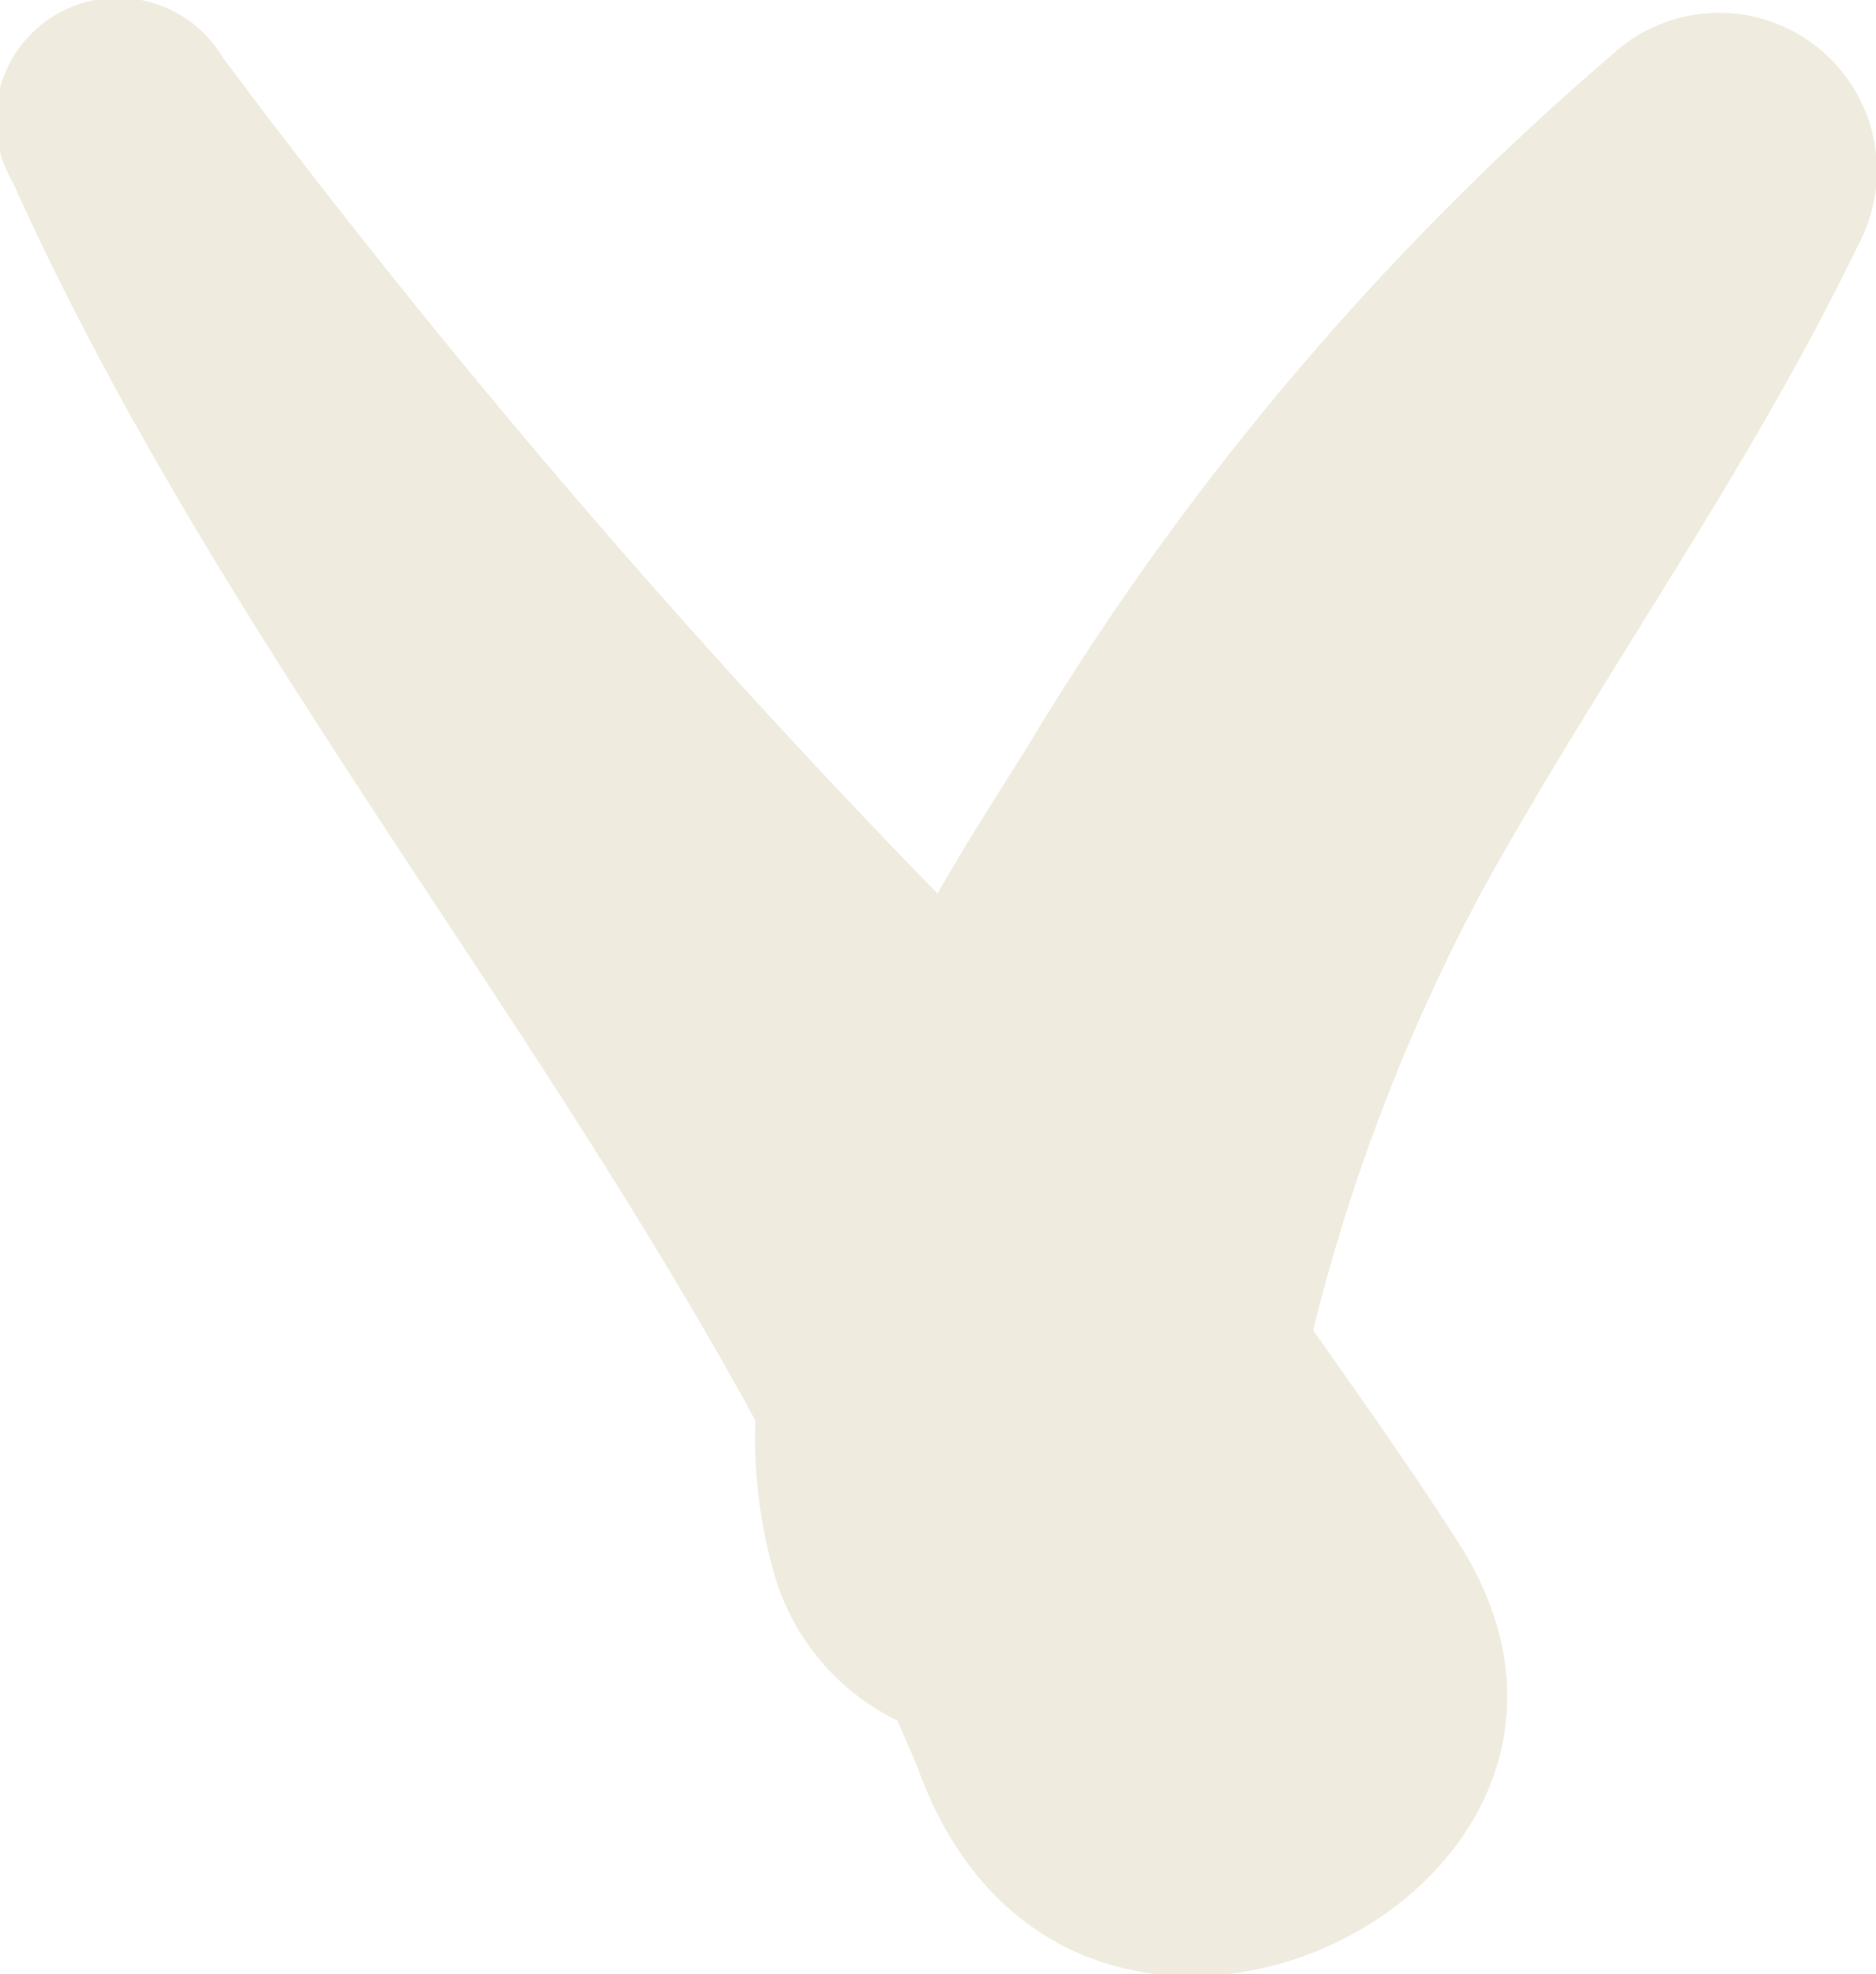 <svg xmlns="http://www.w3.org/2000/svg" viewBox="0 0 17.83 18.76"><defs><style>.cls-1{fill:#d7d0b0;opacity:0.4;}</style></defs><g id="Layer_2" data-name="Layer 2"><g id="Layer_1-2" data-name="Layer 1"><path class="cls-1" d="M17.65,2.35A1.5,1.5,0,0,0,15.31.53,26.9,26.9,0,0,0,9.75,7.12c-.27.43-.56.88-.84,1.37A80.14,80.14,0,0,1,2.12.55a1.16,1.16,0,0,0-2,1.18C2,5.91,5,9.5,7.18,13.5a4.64,4.64,0,0,0,.16,1.39,2.24,2.24,0,0,0,1.19,1.46c.06.15.14.31.2.47,1.46,4,7.28,1.16,5.12-2.18-.43-.67-.89-1.32-1.37-2A18,18,0,0,1,14.1,8.44C15.25,6.37,16.62,4.48,17.65,2.35Z"/></g></g></svg>